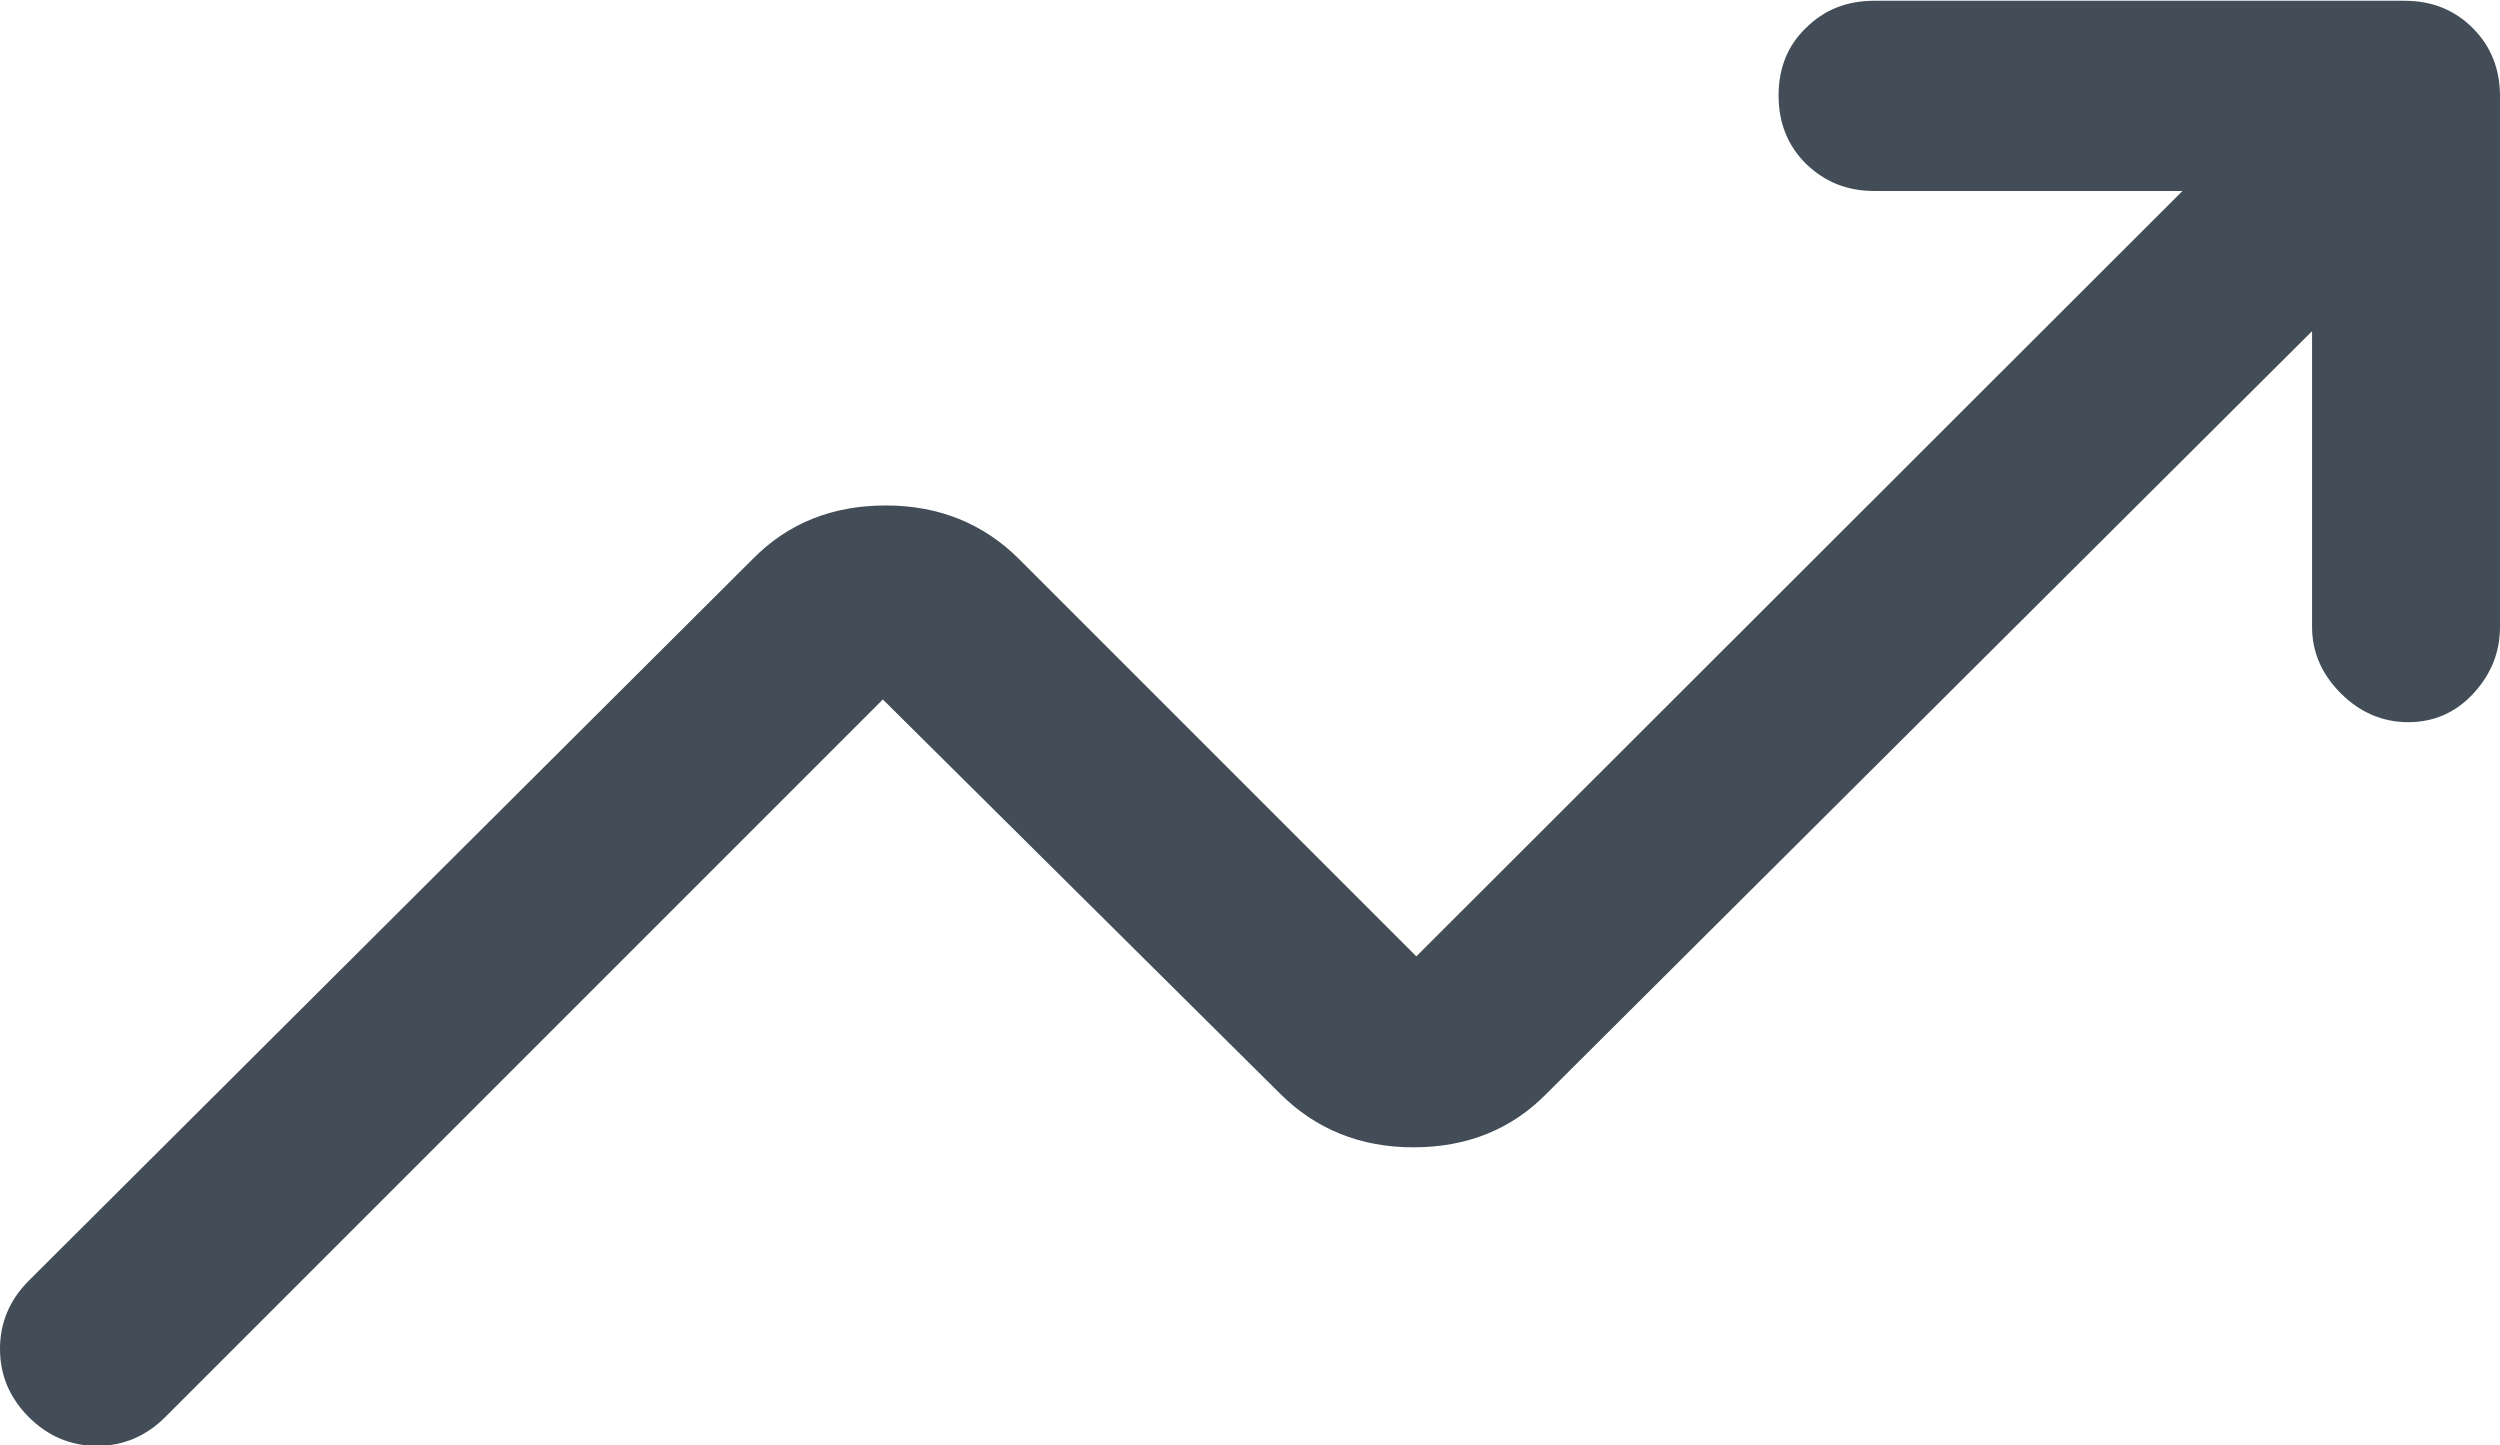 <?xml version="1.0" encoding="UTF-8"?><svg id="a" xmlns="http://www.w3.org/2000/svg" viewBox="0 0 32.99 19.07"><path d="M.38,18.7c-.25-.25-.38-.55-.38-.9s.13-.65.38-.9L9.93,7.38c.47-.48,1.06-.71,1.76-.71s1.29.24,1.76.71l5.24,5.24L28.8,2.52h-4.07c-.36,0-.65-.12-.9-.36-.24-.24-.36-.54-.36-.9s.12-.66.36-.89c.24-.24.54-.36.9-.36h7c.36,0,.66.12.9.36.24.24.36.54.36.9v7c0,.34-.12.63-.35.88s-.52.38-.86.38-.64-.13-.89-.38-.38-.54-.38-.88v-3.9l-10.1,10.06c-.47.48-1.06.71-1.76.71s-1.29-.24-1.76-.71l-5.24-5.2L2.18,18.7c-.25.25-.55.38-.9.38s-.65-.13-.9-.38Z" fill="#424d57"/></svg>